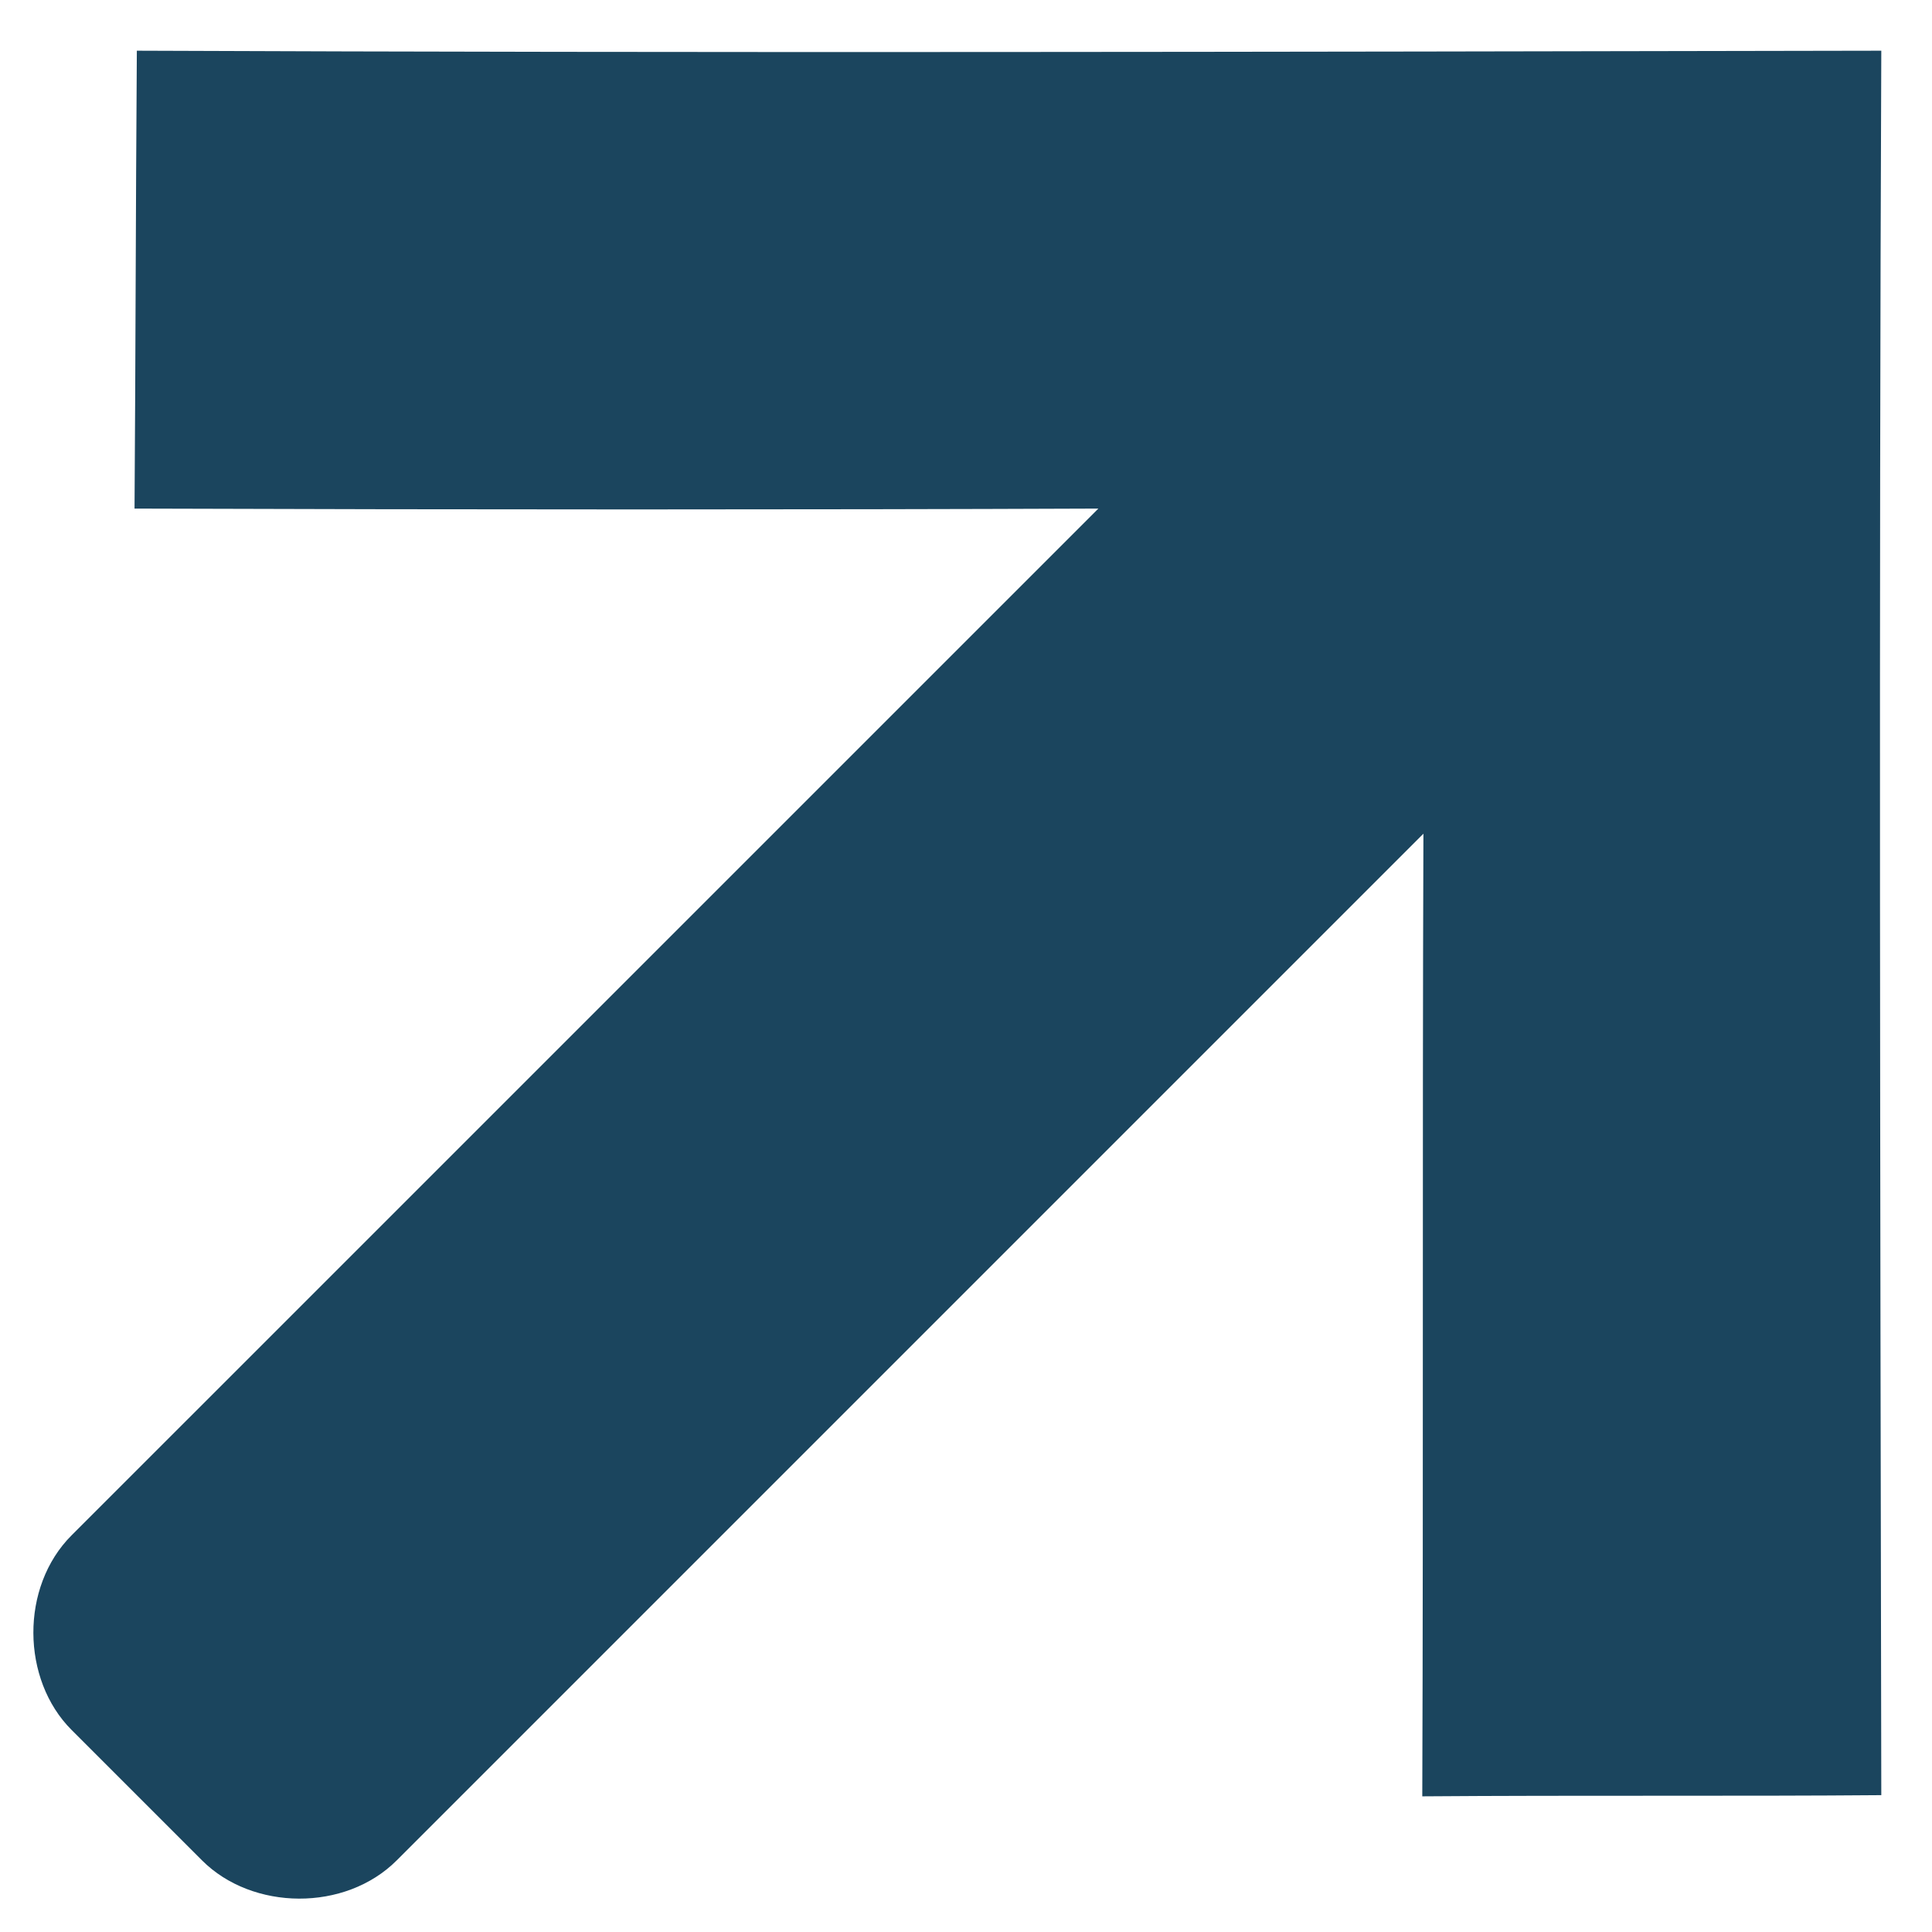 <svg width="41" height="41" viewBox="0 0 41 41" fill="none" xmlns="http://www.w3.org/2000/svg">
<path d="M39.924 38.096C39.9 24.712 39.875 12.979 39.924 1.076C26.539 1.101 14.807 1.125 2.904 1.076C2.879 4.647 2.879 7.368 2.855 10.793C9.875 10.817 17.212 10.817 23.309 10.793L1.519 32.582C0.426 33.675 0.45 35.643 1.519 36.712L4.288 39.481C5.357 40.55 7.325 40.574 8.418 39.481L30.207 17.692C30.183 24.517 30.207 31.295 30.183 38.121C33.462 38.096 37.033 38.121 39.924 38.096Z" fill="#1B455E"/>
</svg>
